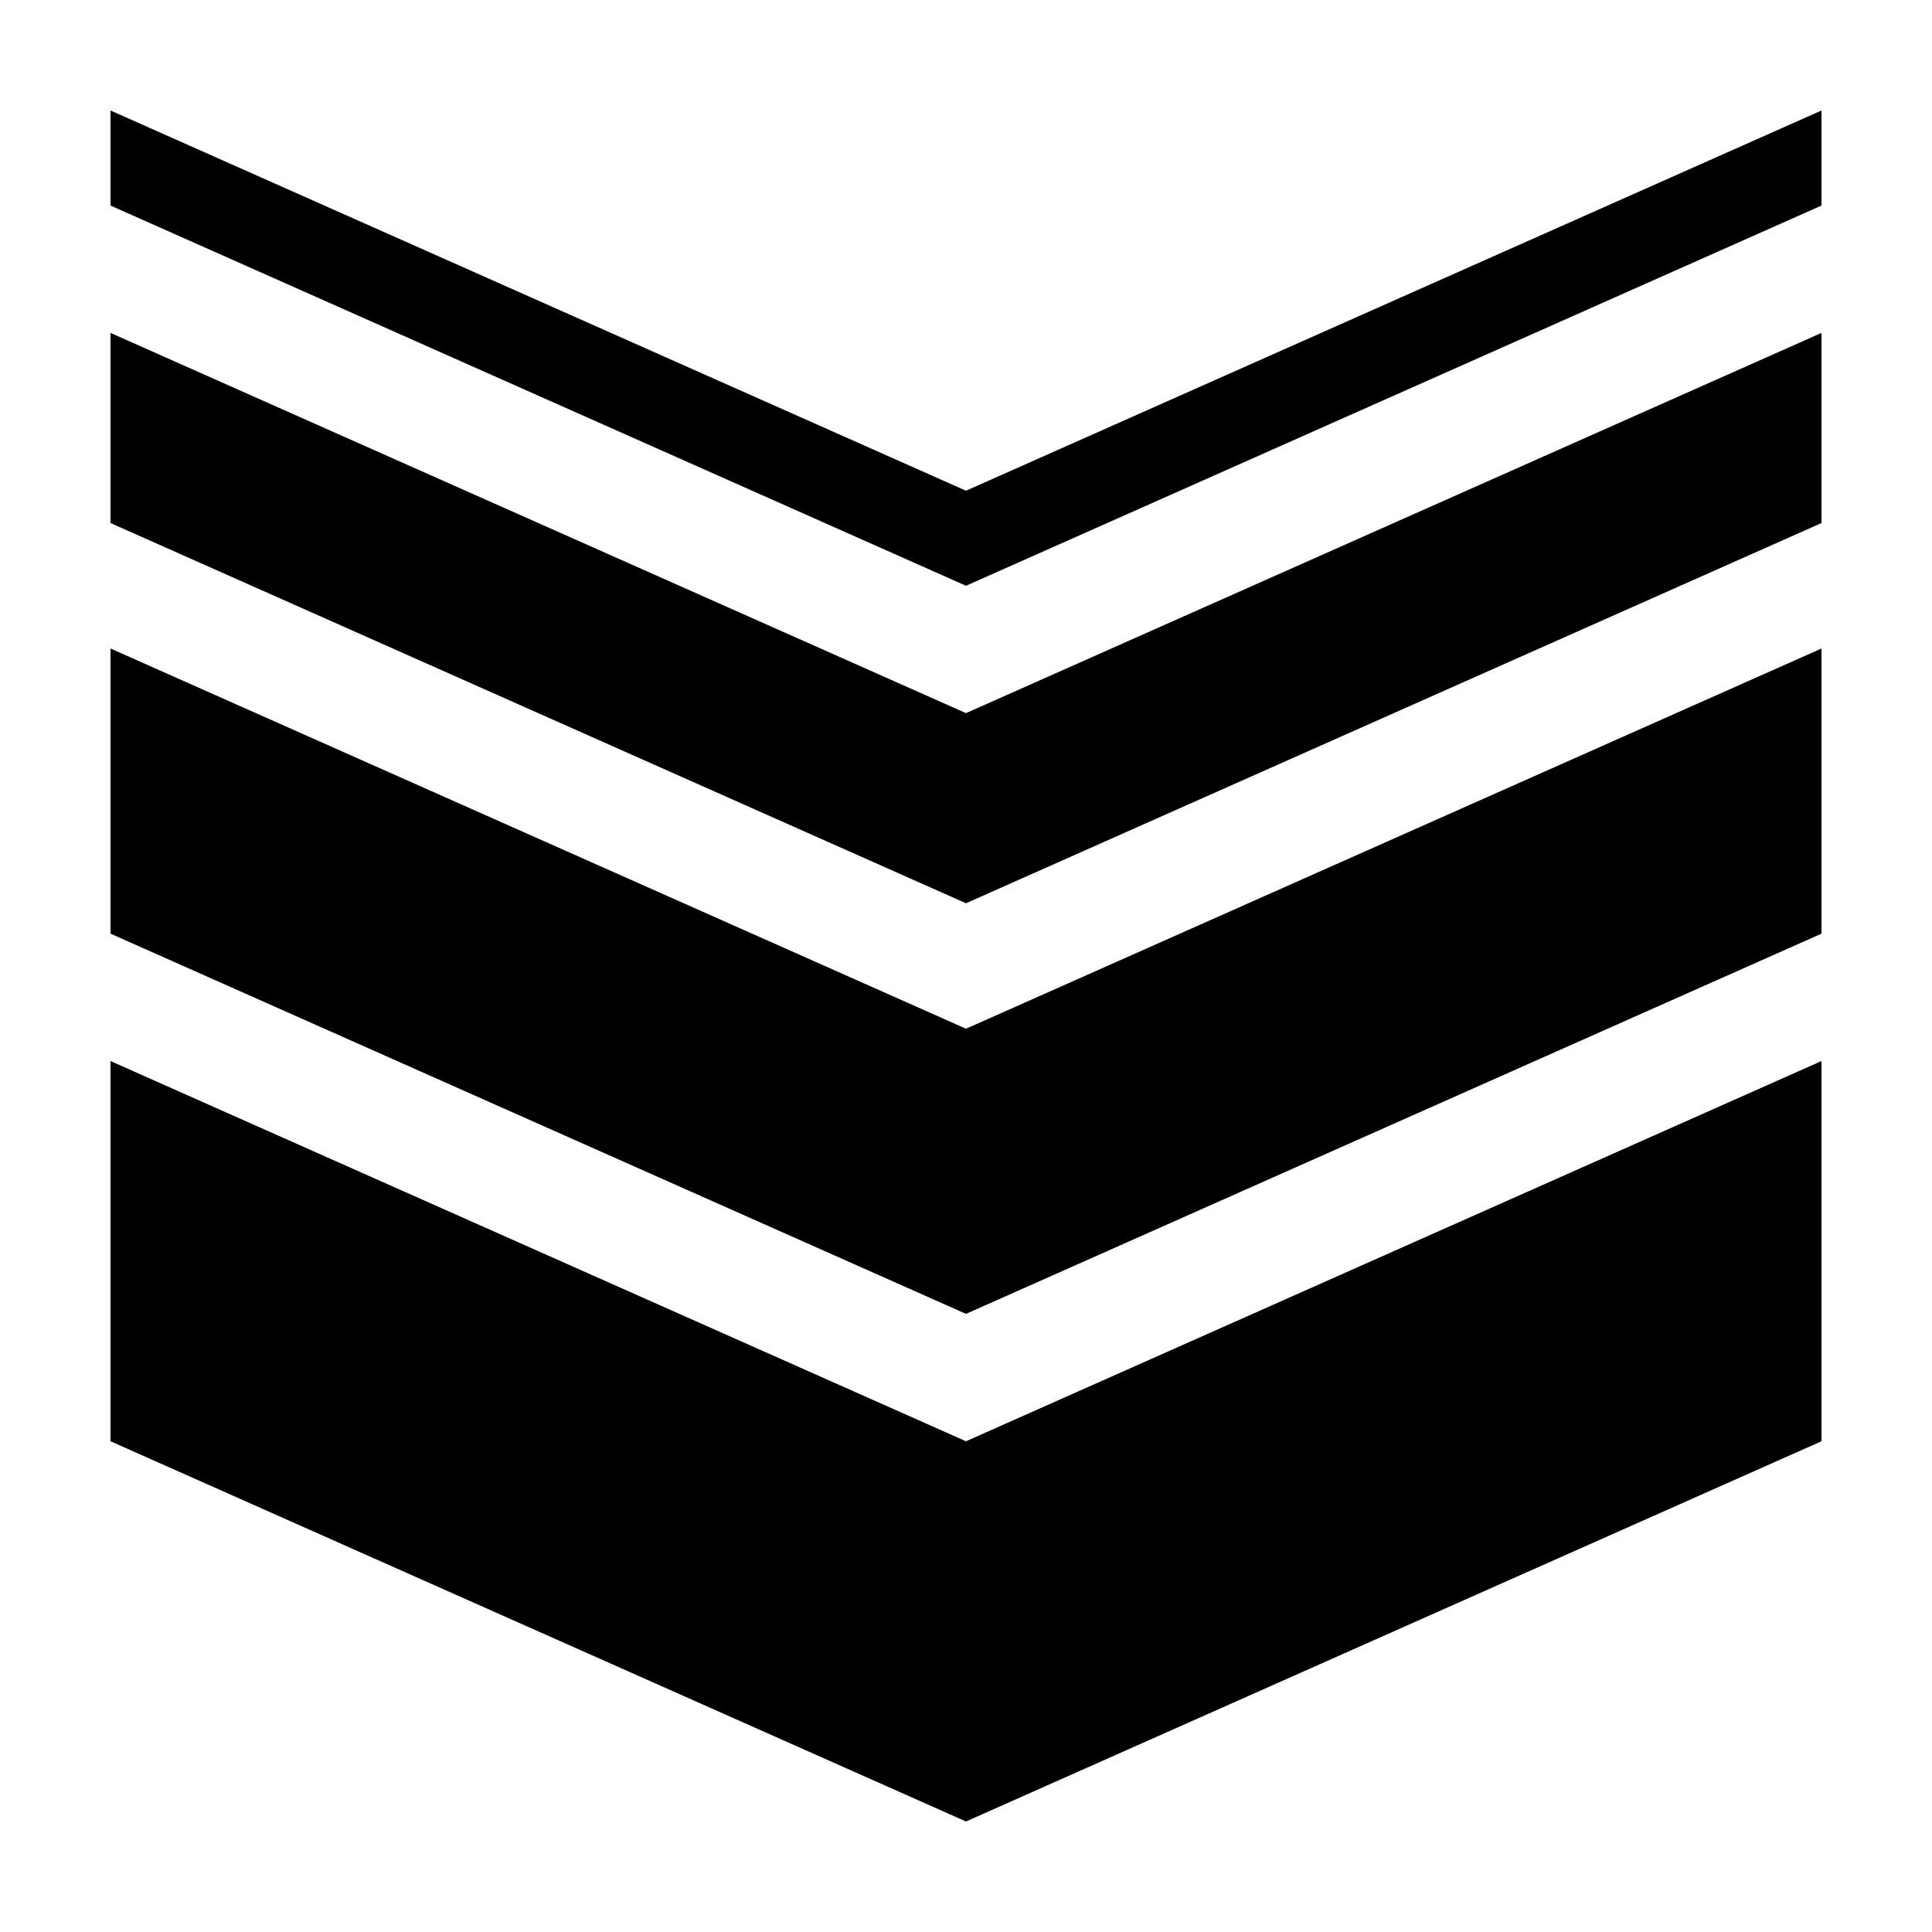 <?xml version="1.0" encoding="UTF-8"?>
<!-- The Best Svg Icon site in the world: iconSvg.co, Visit us! https://iconsvg.co -->
<svg fill="#000000" width="800px" height="800px" version="1.1" viewBox="144 144 512 512" xmlns="http://www.w3.org/2000/svg">
 <path d="m400 626.71-226.71-100.76v-100.76l226.71 100.76 226.71-100.76v100.76zm226.71-235.28v-75.57l-226.71 100.76-226.71-100.76v75.57l226.71 100.76zm0-108.82v-50.383l-226.71 100.76-226.71-100.76v50.383l226.71 100.76zm0-84.133v-25.191l-226.71 100.76-226.71-100.76v25.191l226.71 100.76z"/>
</svg>